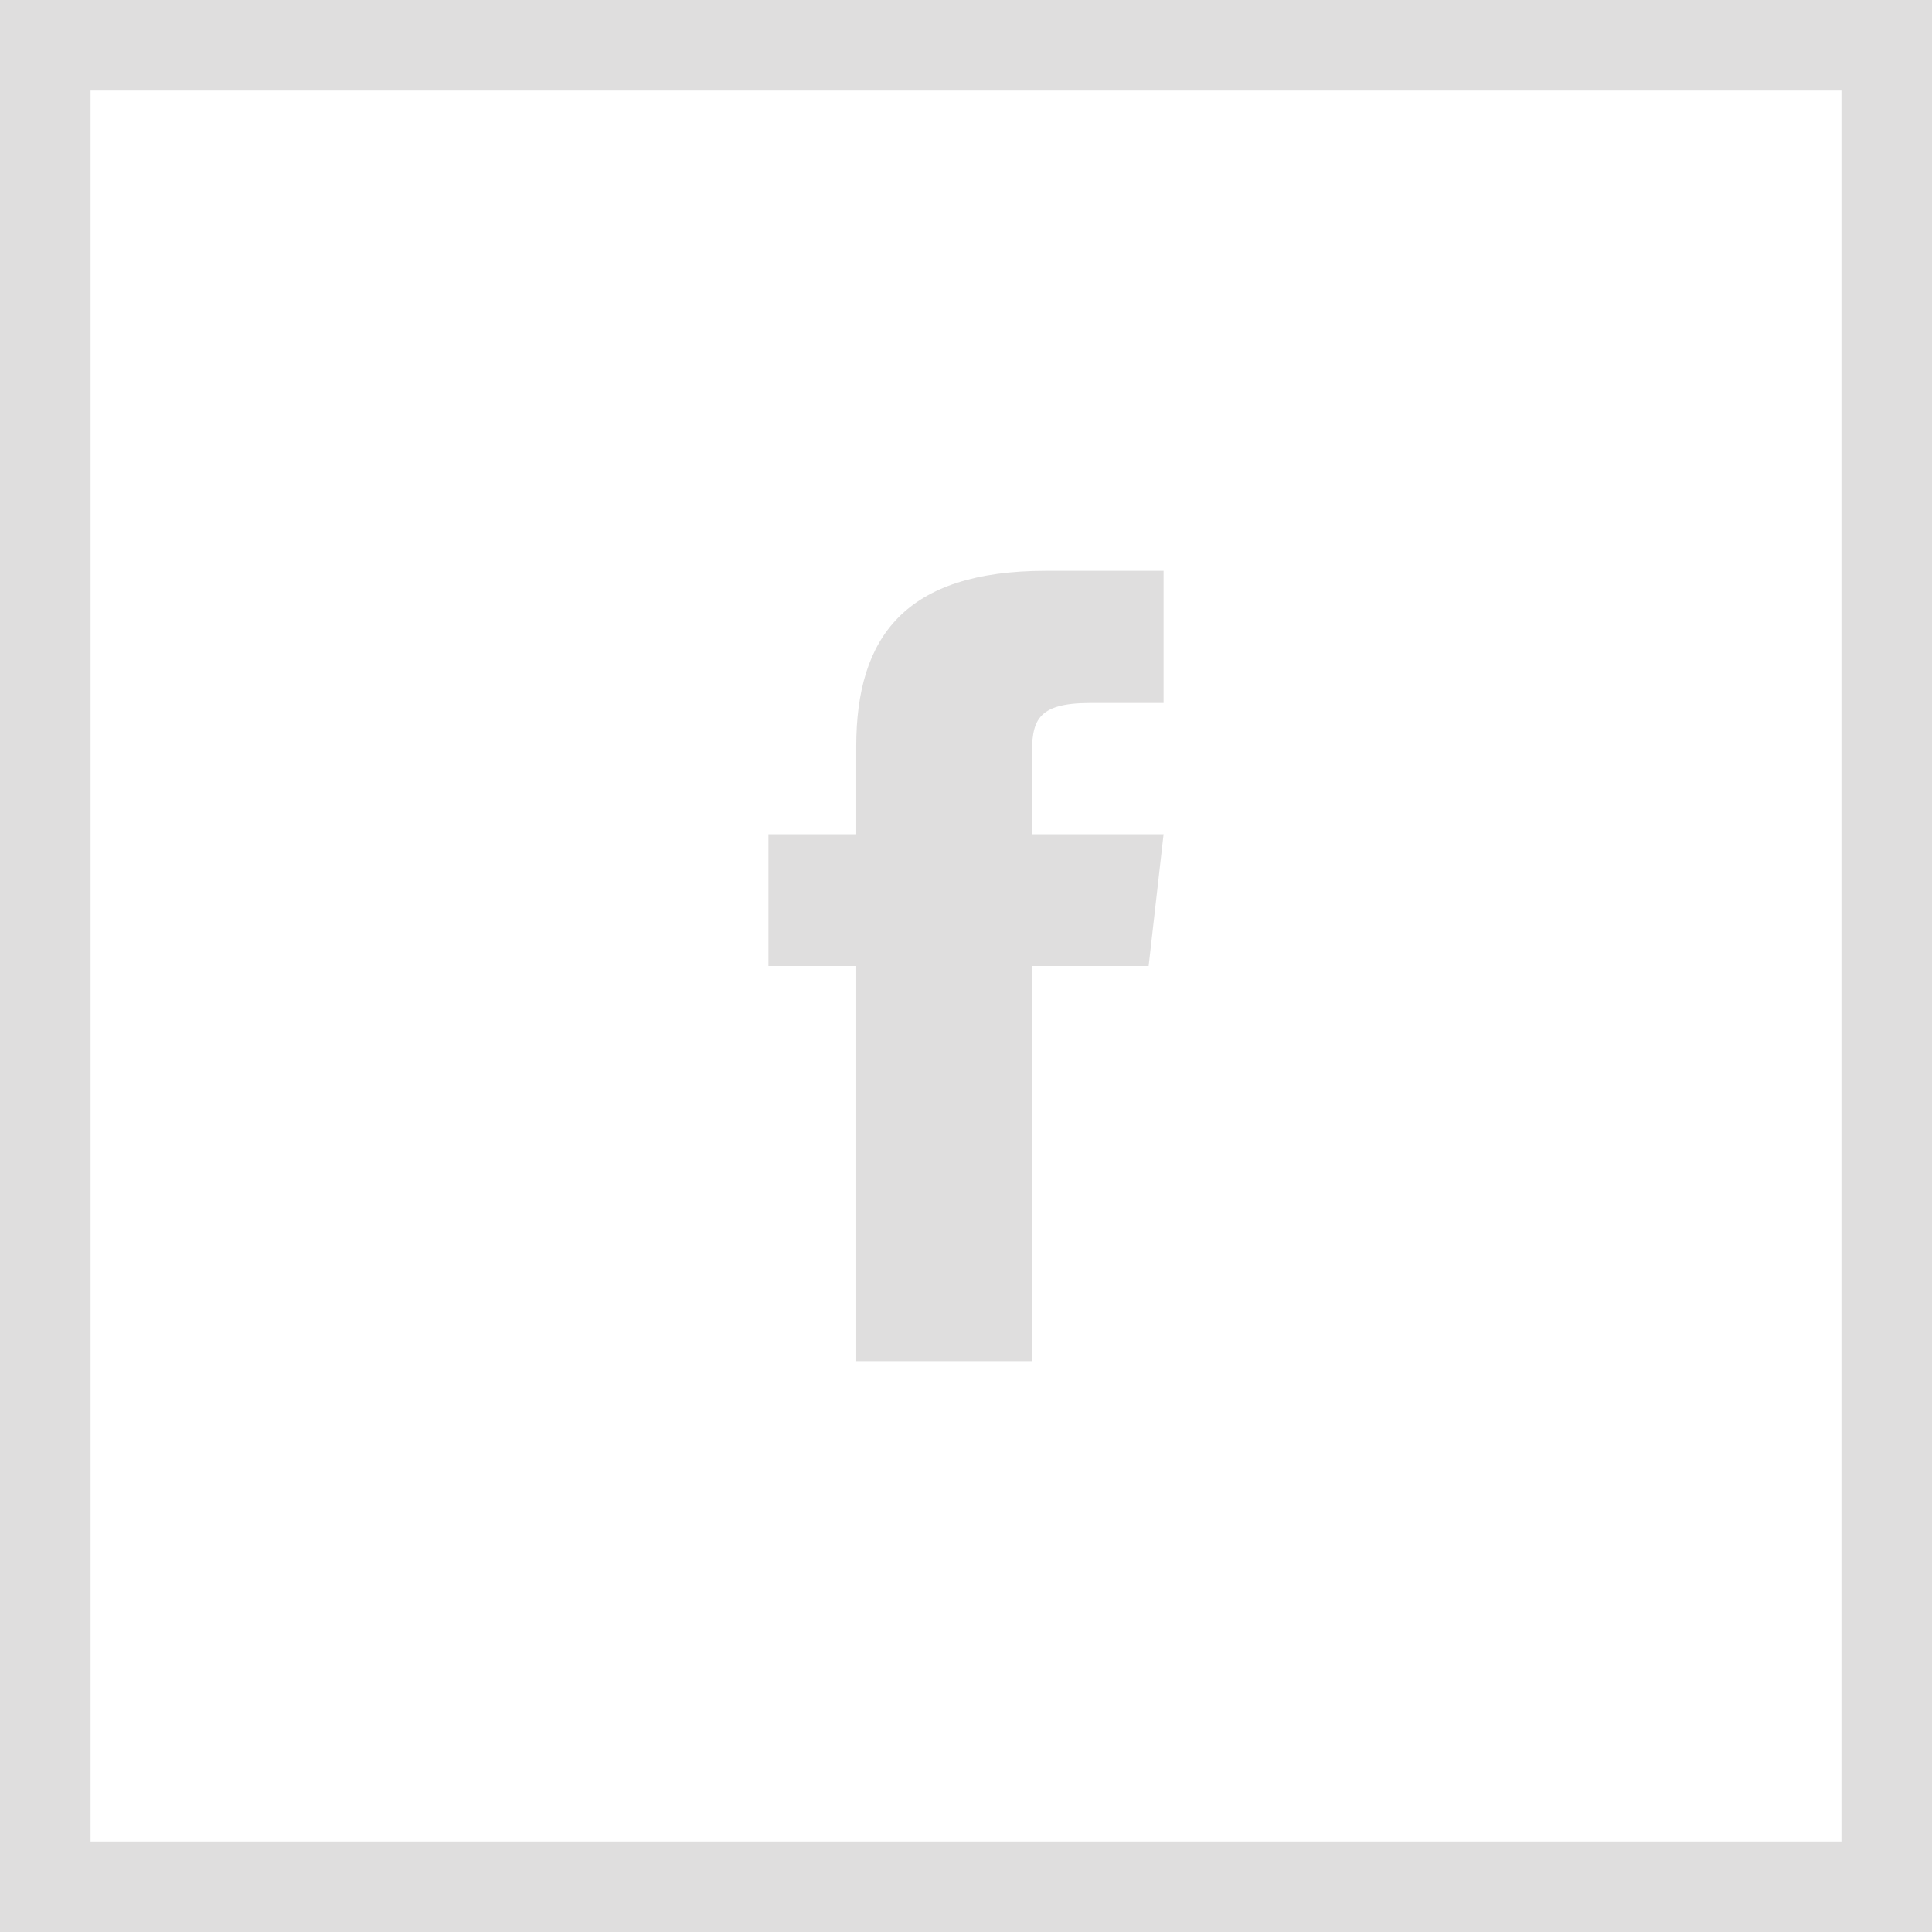 <?xml version="1.0" encoding="UTF-8"?><svg id="Layer_2" xmlns="http://www.w3.org/2000/svg" viewBox="0 0 512 512"><defs><style>.cls-1{fill:#dfdede;}</style></defs><g id="Capa_1"><path class="cls-1" d="M488,24V488H24V24H488M512,0H0V512H512V0h0Z"/><path class="cls-1" d="M226.91,197.82v23.27h-23.27v34.91h23.27v104.73h46.54v-104.73h30.95l3.96-34.91h-34.91v-20.36c0-9.43,.93-14.43,15.48-14.43h19.43v-35.03h-31.18c-37.24,0-50.27,17.46-50.27,46.55Z"/></g></svg>